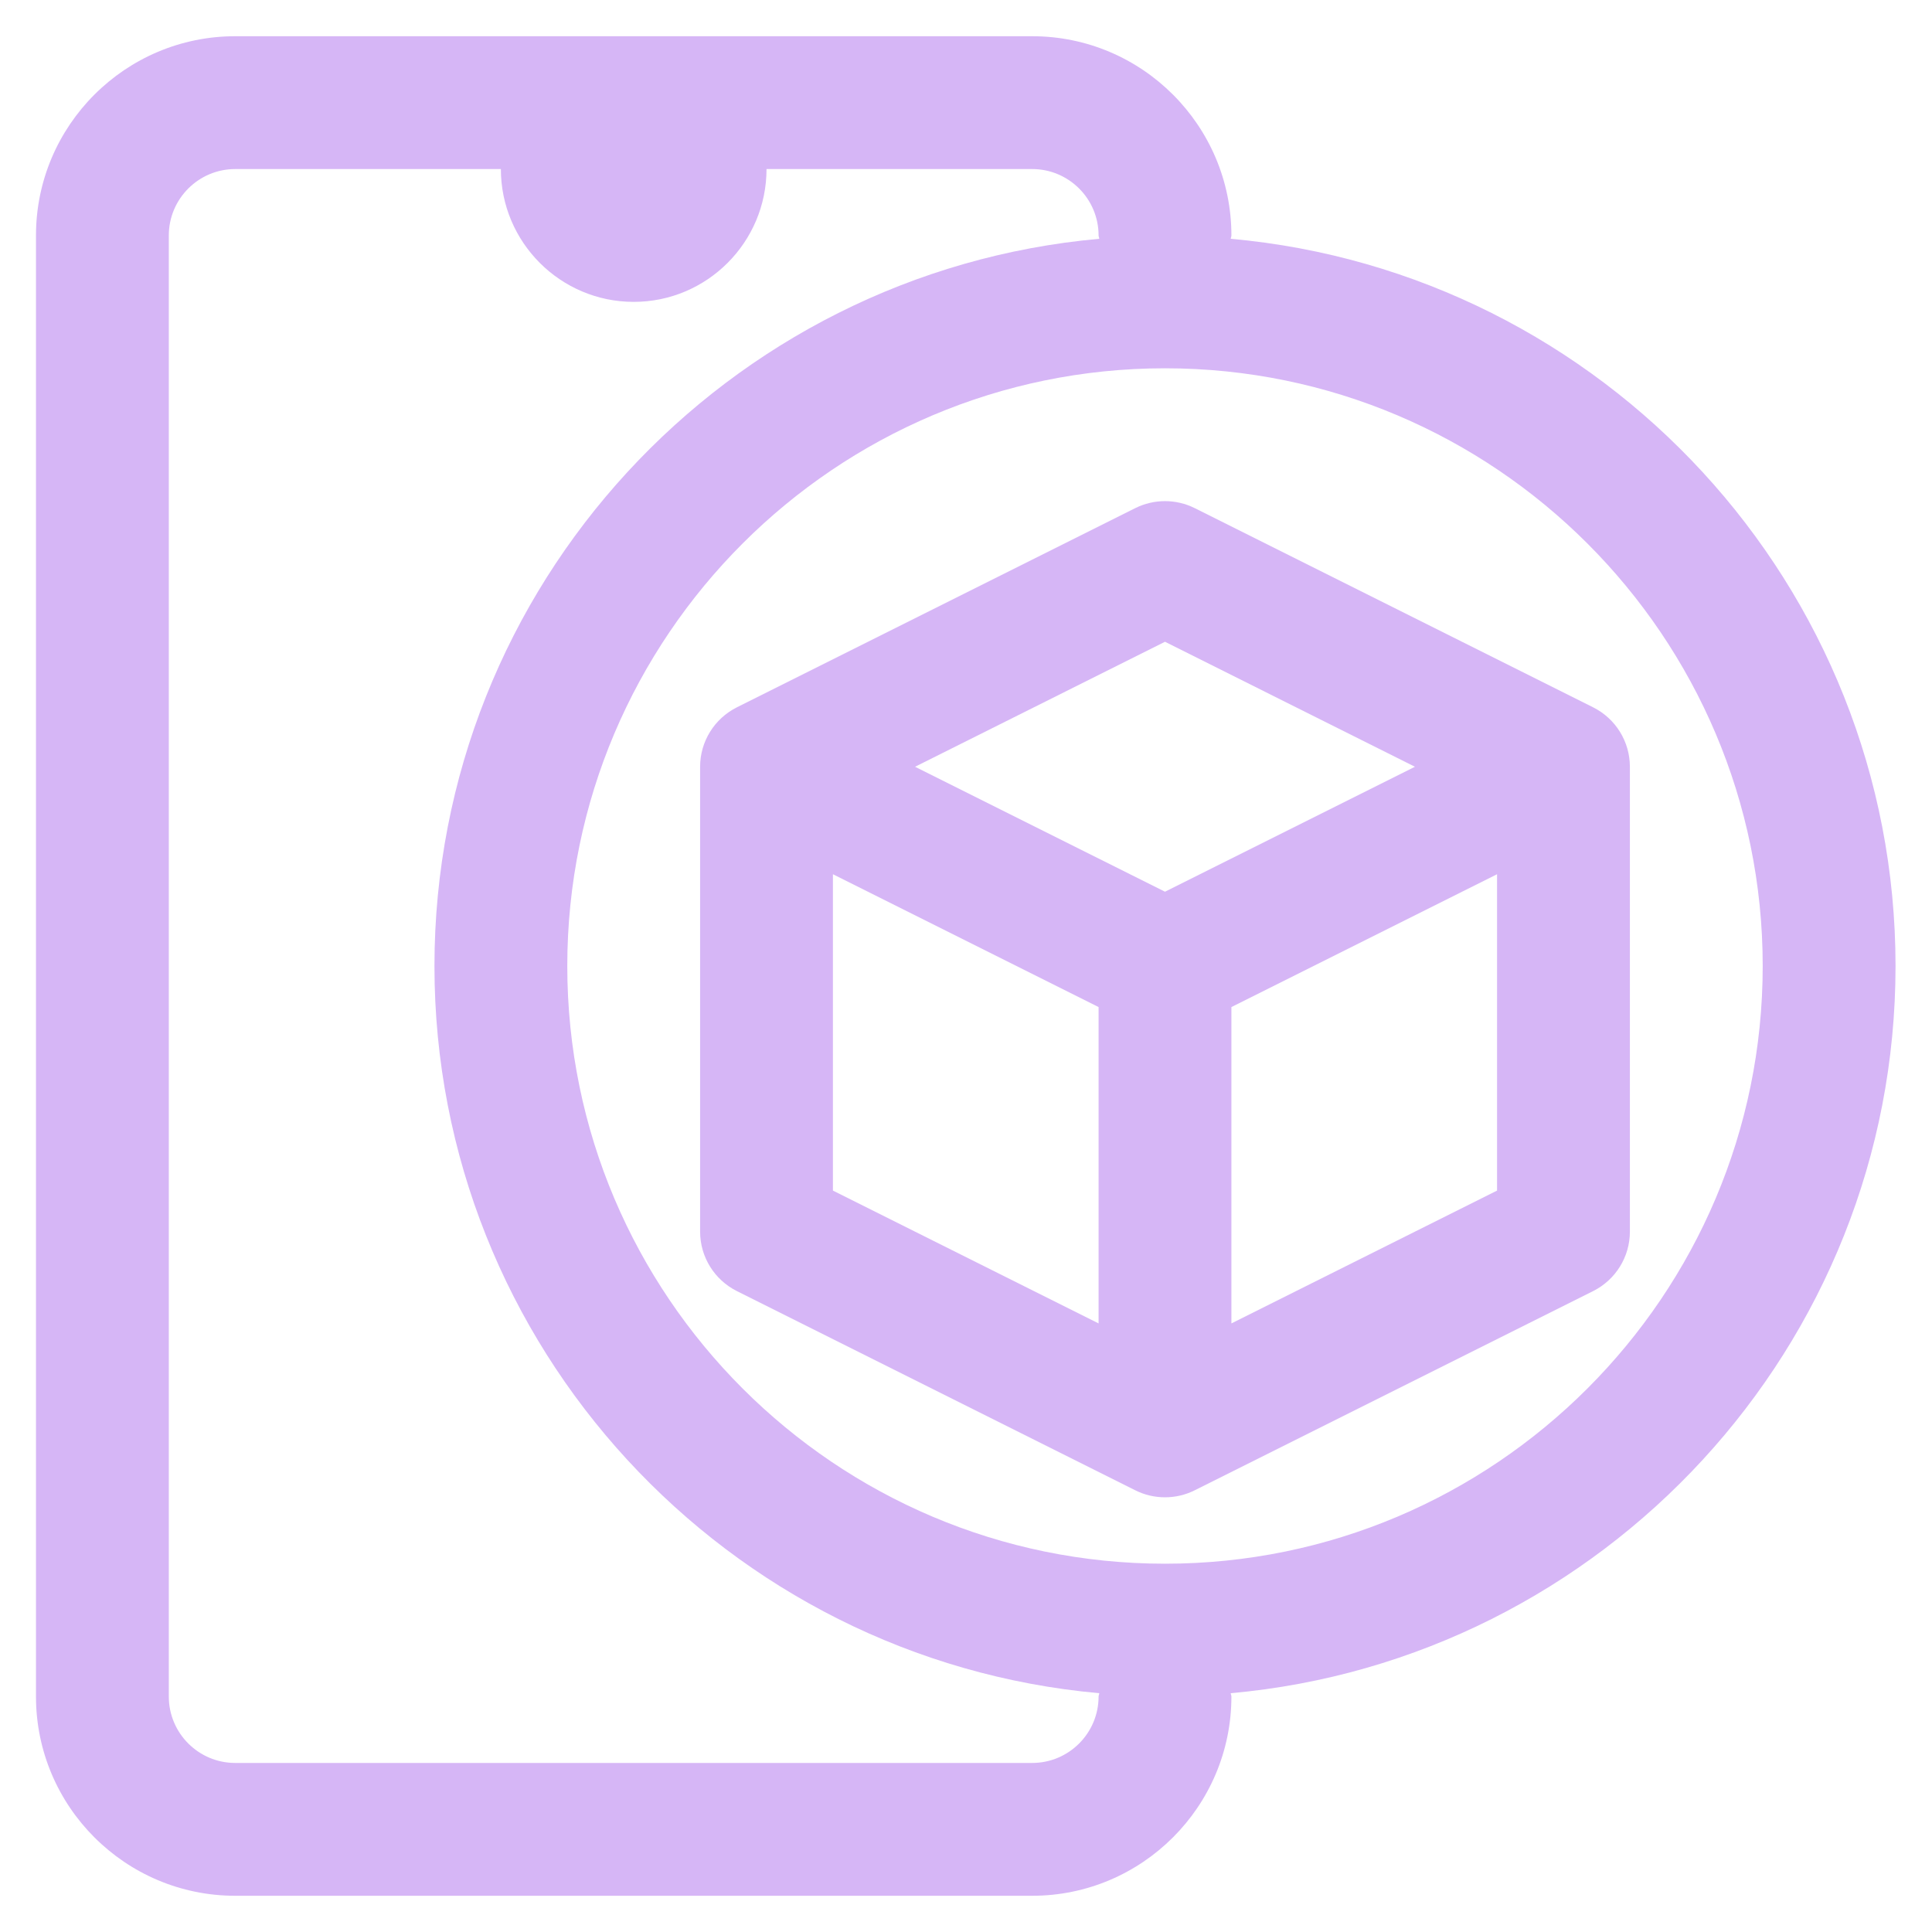 <svg width="40" height="40" viewBox="0 0 40 40" fill="none" xmlns="http://www.w3.org/2000/svg">
<path d="M32.985 14.645L24.735 10.52C24.348 10.327 23.892 10.327 23.505 10.52L15.255 14.645C14.789 14.879 14.495 15.354 14.495 15.875V25.5C14.495 26.021 14.789 26.496 15.255 26.73L23.505 30.855C23.698 30.952 23.909 31 24.12 31C24.331 31 24.542 30.952 24.735 30.855L32.985 26.73C33.451 26.496 33.745 26.021 33.745 25.5V15.875C33.745 15.354 33.451 14.879 32.985 14.645ZM24.12 13.287L29.295 15.875L24.12 18.462L18.945 15.875L24.12 13.287ZM17.245 18.1L22.745 20.85V27.4L17.245 24.65V18.1ZM25.495 27.4V20.85L30.995 18.1V24.65L25.495 27.4Z" fill="#D6B6F6"/>
<path d="M39.245 20C39.245 12.119 33.185 5.635 25.481 4.944C25.482 4.92 25.495 4.9 25.495 4.875C25.495 2.6 23.645 0.75 21.37 0.75H4.87C2.595 0.75 0.745 2.6 0.745 4.875V35.125C0.745 37.4 2.595 39.25 4.87 39.25H21.37C23.645 39.25 25.495 37.4 25.495 35.125C25.495 35.101 25.482 35.08 25.481 35.056C33.185 34.365 39.245 27.881 39.245 20ZM21.37 36.5H4.87C4.112 36.5 3.495 35.884 3.495 35.125V4.875C3.495 4.116 4.112 3.5 4.87 3.5H10.37C10.37 5.016 11.604 6.25 13.12 6.25C14.637 6.25 15.87 5.016 15.87 3.5H21.37C22.129 3.5 22.745 4.116 22.745 4.875C22.745 4.899 22.758 4.92 22.759 4.944C15.055 5.635 8.995 12.119 8.995 20C8.995 27.881 15.055 34.365 22.759 35.056C22.758 35.08 22.745 35.101 22.745 35.125C22.745 35.884 22.129 36.5 21.37 36.5ZM24.12 32.375C17.297 32.375 11.745 26.824 11.745 20C11.745 13.176 17.297 7.625 24.12 7.625C30.944 7.625 36.495 13.176 36.495 20C36.495 26.824 30.944 32.375 24.12 32.375Z" fill="#D6B6F6"/>
</svg>
